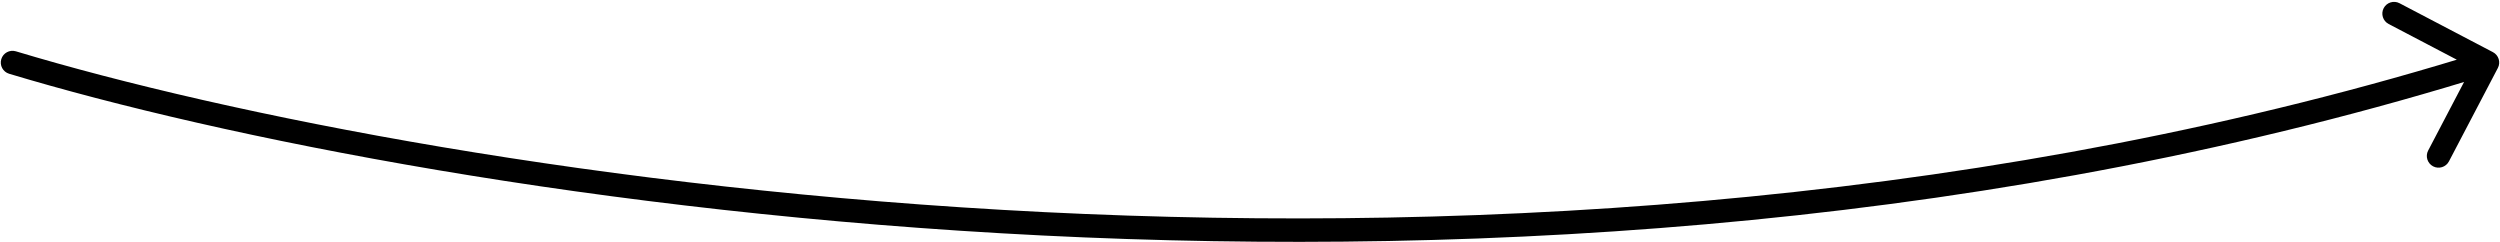 <?xml version="1.0" encoding="UTF-8"?> <svg xmlns="http://www.w3.org/2000/svg" width="640" height="62" viewBox="0 0 640 62" fill="none"><path d="M4.066 13.136C2.479 12.658 0.806 13.557 0.328 15.144C-0.149 16.73 0.75 18.403 2.336 18.881L4.066 13.136ZM639.454 17.4C640.223 15.933 639.657 14.12 638.189 13.351L614.271 0.823C612.804 0.054 610.991 0.62 610.222 2.088C609.453 3.556 610.02 5.369 611.487 6.138L632.747 17.274L621.611 38.534C620.842 40.001 621.409 41.814 622.877 42.583C624.344 43.352 626.157 42.785 626.926 41.318L639.454 17.4ZM2.336 18.881C110.249 51.363 388.23 96.828 637.692 18.872L635.902 13.145C387.984 90.619 111.309 45.416 4.066 13.136L2.336 18.881Z" fill="black"></path></svg> 